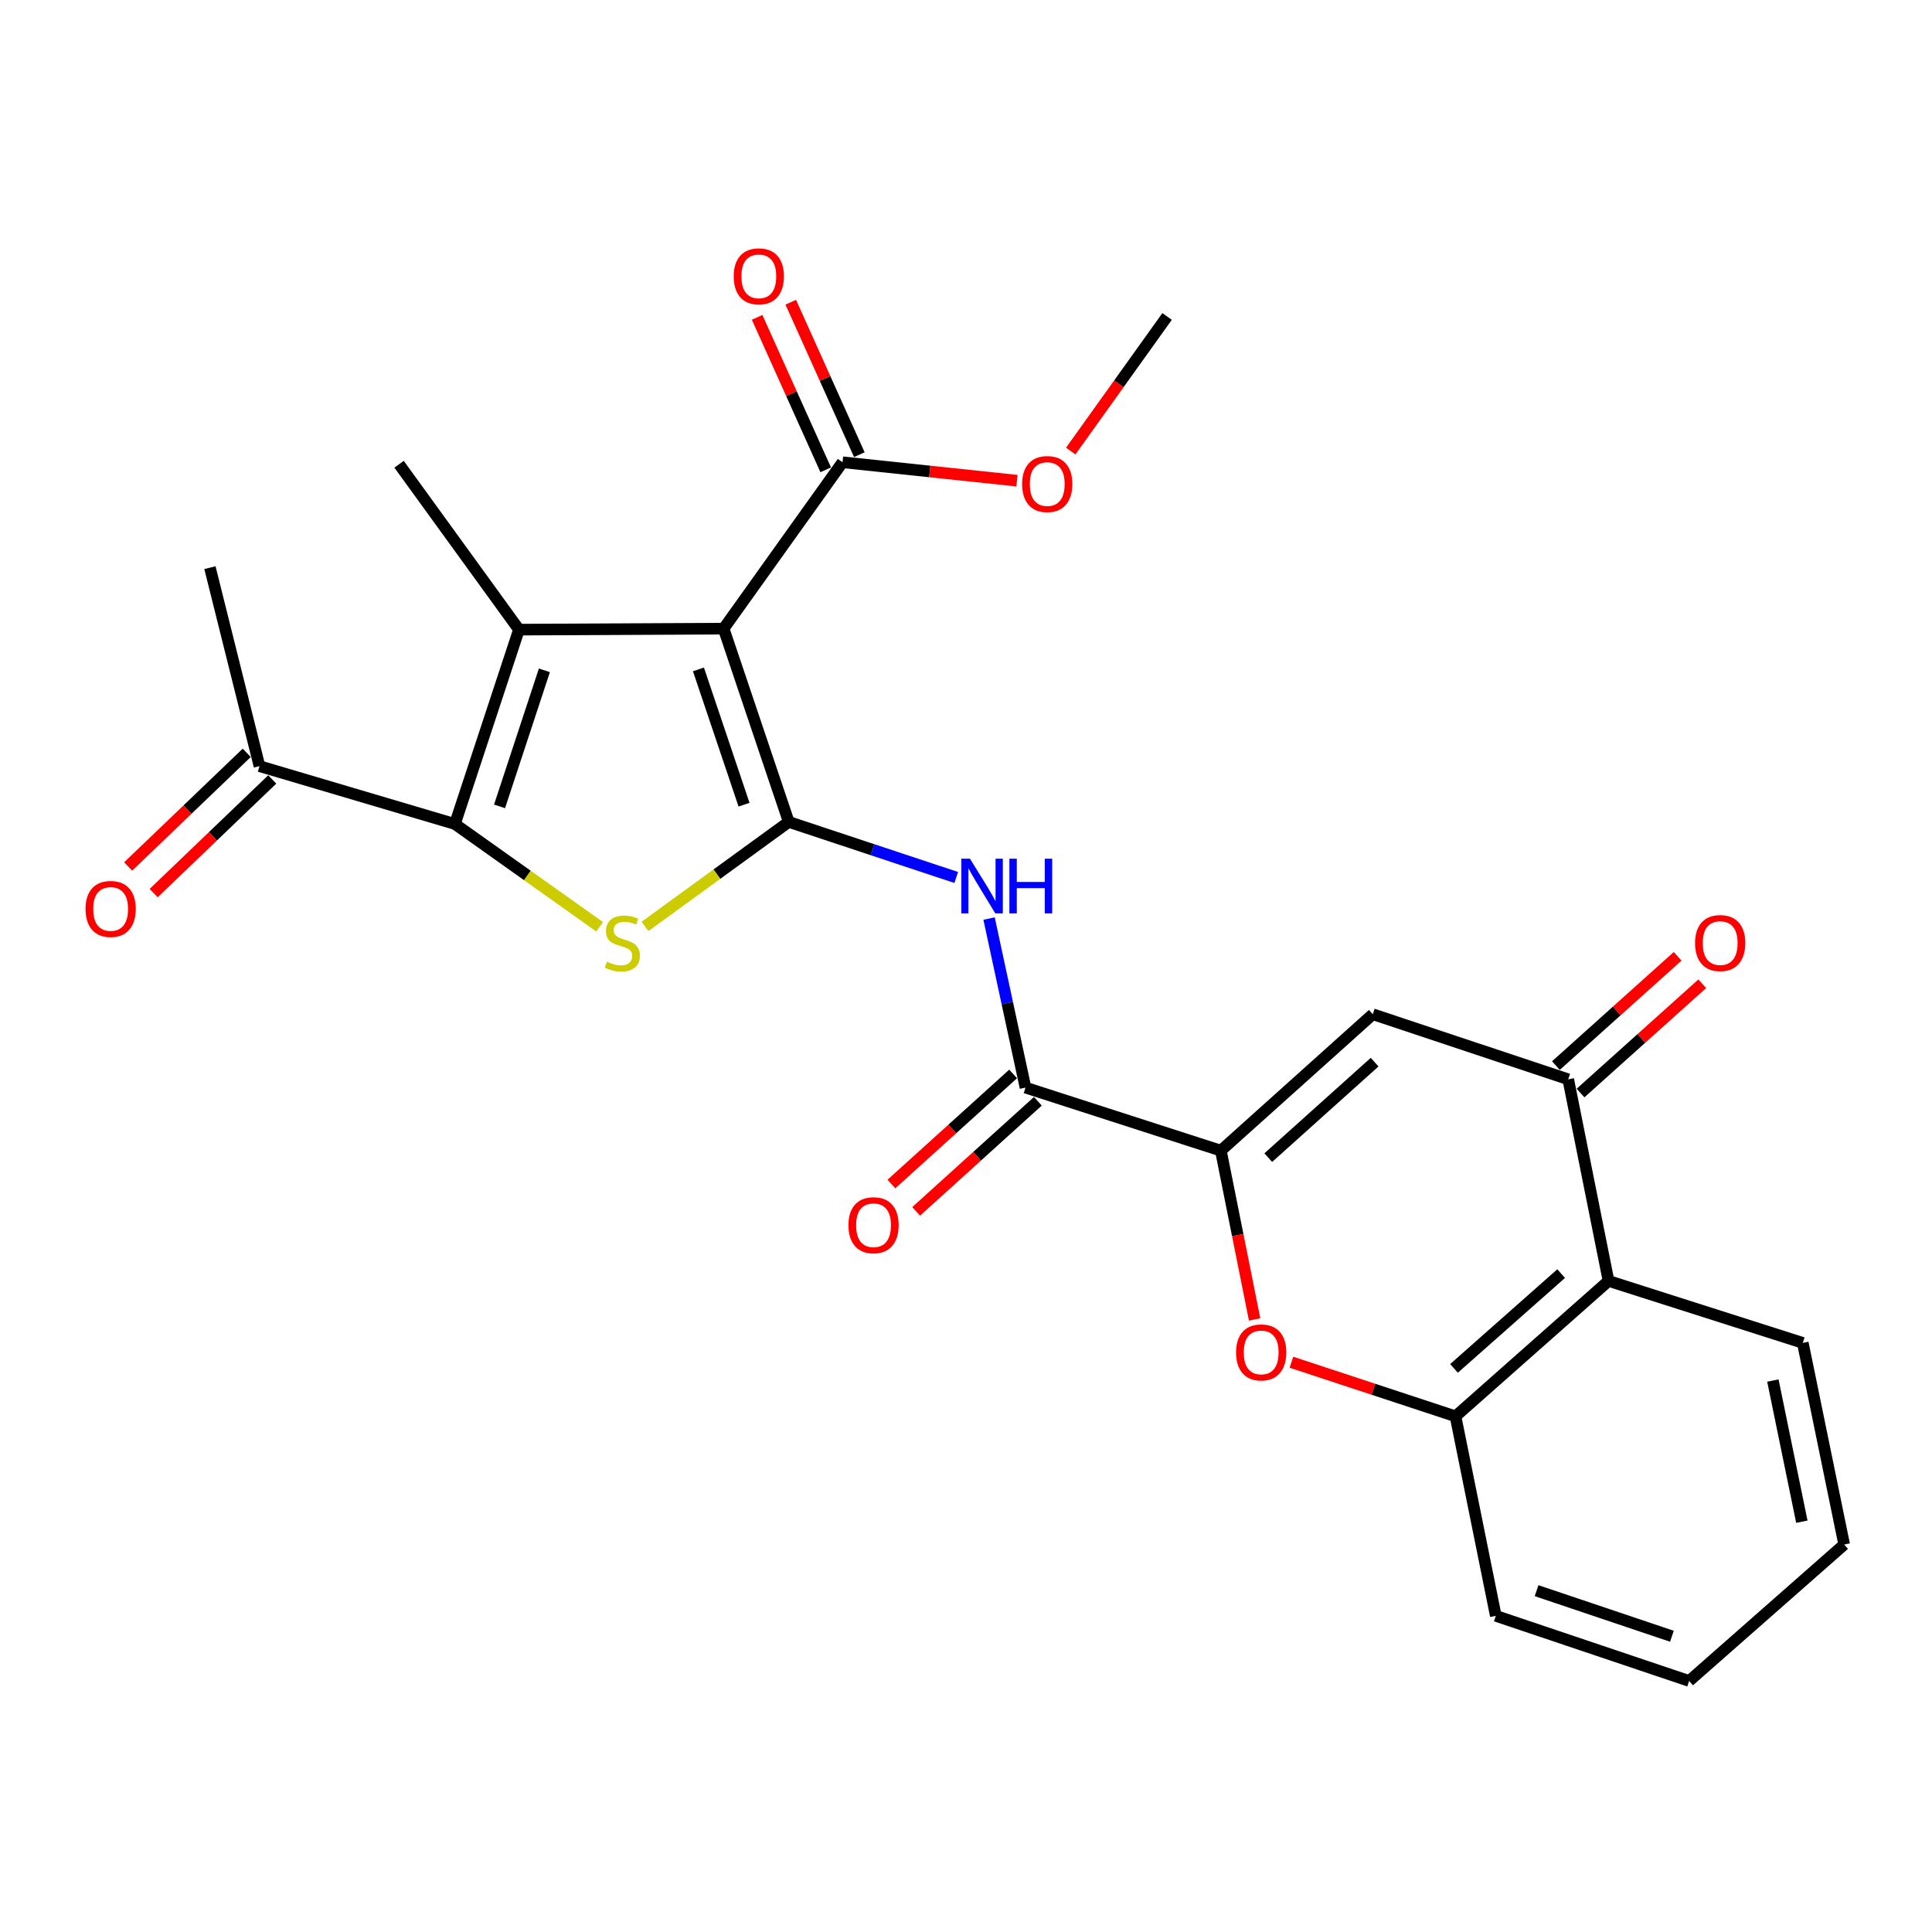 <?xml version='1.0' encoding='iso-8859-1'?>
<svg version='1.1' baseProfile='full'
              xmlns='http://www.w3.org/2000/svg'
                      xmlns:rdkit='http://www.rdkit.org/xml'
                      xmlns:xlink='http://www.w3.org/1999/xlink'
                  xml:space='preserve'
width='1000px' height='1000px' viewBox='0 0 1000 1000'>
<!-- END OF HEADER -->
<rect style='opacity:1.0;fill:#FFFFFF;stroke:none' width='1000' height='1000' x='0' y='0'> </rect>
<path class='bond-0' d='M 408.255,425.419 L 374.545,325.38' style='fill:none;fill-rule:evenodd;stroke:#000000;stroke-width:6px;stroke-linecap:butt;stroke-linejoin:miter;stroke-opacity:1' />
<path class='bond-0' d='M 385.111,416.508 L 361.513,346.481' style='fill:none;fill-rule:evenodd;stroke:#000000;stroke-width:6px;stroke-linecap:butt;stroke-linejoin:miter;stroke-opacity:1' />
<path class='bond-2' d='M 408.255,425.419 L 371.058,452.464' style='fill:none;fill-rule:evenodd;stroke:#000000;stroke-width:6px;stroke-linecap:butt;stroke-linejoin:miter;stroke-opacity:1' />
<path class='bond-2' d='M 371.058,452.464 L 333.861,479.509' style='fill:none;fill-rule:evenodd;stroke:#CCCC00;stroke-width:6px;stroke-linecap:butt;stroke-linejoin:miter;stroke-opacity:1' />
<path class='bond-5' d='M 408.255,425.419 L 451.597,439.8' style='fill:none;fill-rule:evenodd;stroke:#000000;stroke-width:6px;stroke-linecap:butt;stroke-linejoin:miter;stroke-opacity:1' />
<path class='bond-5' d='M 451.597,439.8 L 494.94,454.182' style='fill:none;fill-rule:evenodd;stroke:#0000FF;stroke-width:6px;stroke-linecap:butt;stroke-linejoin:miter;stroke-opacity:1' />
<path class='bond-1' d='M 374.545,325.38 L 268.621,325.899' style='fill:none;fill-rule:evenodd;stroke:#000000;stroke-width:6px;stroke-linecap:butt;stroke-linejoin:miter;stroke-opacity:1' />
<path class='bond-10' d='M 374.545,325.38 L 436.091,239.264' style='fill:none;fill-rule:evenodd;stroke:#000000;stroke-width:6px;stroke-linecap:butt;stroke-linejoin:miter;stroke-opacity:1' />
<path class='bond-18' d='M 268.621,325.899 L 206.555,240.293' style='fill:none;fill-rule:evenodd;stroke:#000000;stroke-width:6px;stroke-linecap:butt;stroke-linejoin:miter;stroke-opacity:1' />
<path class='bond-26' d='M 268.621,325.899 L 235.462,426.5' style='fill:none;fill-rule:evenodd;stroke:#000000;stroke-width:6px;stroke-linecap:butt;stroke-linejoin:miter;stroke-opacity:1' />
<path class='bond-26' d='M 281.775,346.965 L 258.564,417.385' style='fill:none;fill-rule:evenodd;stroke:#000000;stroke-width:6px;stroke-linecap:butt;stroke-linejoin:miter;stroke-opacity:1' />
<path class='bond-3' d='M 310.381,479.71 L 272.921,453.105' style='fill:none;fill-rule:evenodd;stroke:#CCCC00;stroke-width:6px;stroke-linecap:butt;stroke-linejoin:miter;stroke-opacity:1' />
<path class='bond-3' d='M 272.921,453.105 L 235.462,426.5' style='fill:none;fill-rule:evenodd;stroke:#000000;stroke-width:6px;stroke-linecap:butt;stroke-linejoin:miter;stroke-opacity:1' />
<path class='bond-13' d='M 235.462,426.5 L 134.309,396.554' style='fill:none;fill-rule:evenodd;stroke:#000000;stroke-width:6px;stroke-linecap:butt;stroke-linejoin:miter;stroke-opacity:1' />
<path class='bond-4' d='M 631.906,595.572 L 530.796,562.943' style='fill:none;fill-rule:evenodd;stroke:#000000;stroke-width:6px;stroke-linecap:butt;stroke-linejoin:miter;stroke-opacity:1' />
<path class='bond-6' d='M 631.906,595.572 L 710.556,524.97' style='fill:none;fill-rule:evenodd;stroke:#000000;stroke-width:6px;stroke-linecap:butt;stroke-linejoin:miter;stroke-opacity:1' />
<path class='bond-6' d='M 656.454,599.185 L 711.509,549.764' style='fill:none;fill-rule:evenodd;stroke:#000000;stroke-width:6px;stroke-linecap:butt;stroke-linejoin:miter;stroke-opacity:1' />
<path class='bond-8' d='M 631.906,595.572 L 640.647,639.259' style='fill:none;fill-rule:evenodd;stroke:#000000;stroke-width:6px;stroke-linecap:butt;stroke-linejoin:miter;stroke-opacity:1' />
<path class='bond-8' d='M 640.647,639.259 L 649.388,682.946' style='fill:none;fill-rule:evenodd;stroke:#FF0000;stroke-width:6px;stroke-linecap:butt;stroke-linejoin:miter;stroke-opacity:1' />
<path class='bond-7' d='M 511.942,475.448 L 521.369,519.195' style='fill:none;fill-rule:evenodd;stroke:#0000FF;stroke-width:6px;stroke-linecap:butt;stroke-linejoin:miter;stroke-opacity:1' />
<path class='bond-7' d='M 521.369,519.195 L 530.796,562.943' style='fill:none;fill-rule:evenodd;stroke:#000000;stroke-width:6px;stroke-linecap:butt;stroke-linejoin:miter;stroke-opacity:1' />
<path class='bond-9' d='M 710.556,524.97 L 811.709,558.648' style='fill:none;fill-rule:evenodd;stroke:#000000;stroke-width:6px;stroke-linecap:butt;stroke-linejoin:miter;stroke-opacity:1' />
<path class='bond-14' d='M 524.394,555.865 L 492.894,584.358' style='fill:none;fill-rule:evenodd;stroke:#000000;stroke-width:6px;stroke-linecap:butt;stroke-linejoin:miter;stroke-opacity:1' />
<path class='bond-14' d='M 492.894,584.358 L 461.395,612.851' style='fill:none;fill-rule:evenodd;stroke:#FF0000;stroke-width:6px;stroke-linecap:butt;stroke-linejoin:miter;stroke-opacity:1' />
<path class='bond-14' d='M 537.198,570.021 L 505.698,598.513' style='fill:none;fill-rule:evenodd;stroke:#000000;stroke-width:6px;stroke-linecap:butt;stroke-linejoin:miter;stroke-opacity:1' />
<path class='bond-14' d='M 505.698,598.513 L 474.199,627.006' style='fill:none;fill-rule:evenodd;stroke:#FF0000;stroke-width:6px;stroke-linecap:butt;stroke-linejoin:miter;stroke-opacity:1' />
<path class='bond-12' d='M 668.433,705.085 L 710.899,719.085' style='fill:none;fill-rule:evenodd;stroke:#FF0000;stroke-width:6px;stroke-linecap:butt;stroke-linejoin:miter;stroke-opacity:1' />
<path class='bond-12' d='M 710.899,719.085 L 753.365,733.085' style='fill:none;fill-rule:evenodd;stroke:#000000;stroke-width:6px;stroke-linecap:butt;stroke-linejoin:miter;stroke-opacity:1' />
<path class='bond-15' d='M 818.084,565.75 L 849.588,537.47' style='fill:none;fill-rule:evenodd;stroke:#000000;stroke-width:6px;stroke-linecap:butt;stroke-linejoin:miter;stroke-opacity:1' />
<path class='bond-15' d='M 849.588,537.47 L 881.092,509.19' style='fill:none;fill-rule:evenodd;stroke:#FF0000;stroke-width:6px;stroke-linecap:butt;stroke-linejoin:miter;stroke-opacity:1' />
<path class='bond-15' d='M 805.333,551.546 L 836.837,523.266' style='fill:none;fill-rule:evenodd;stroke:#000000;stroke-width:6px;stroke-linecap:butt;stroke-linejoin:miter;stroke-opacity:1' />
<path class='bond-15' d='M 836.837,523.266 L 868.341,494.986' style='fill:none;fill-rule:evenodd;stroke:#FF0000;stroke-width:6px;stroke-linecap:butt;stroke-linejoin:miter;stroke-opacity:1' />
<path class='bond-27' d='M 811.709,558.648 L 832.577,663.003' style='fill:none;fill-rule:evenodd;stroke:#000000;stroke-width:6px;stroke-linecap:butt;stroke-linejoin:miter;stroke-opacity:1' />
<path class='bond-16' d='M 444.794,235.349 L 427.044,195.89' style='fill:none;fill-rule:evenodd;stroke:#000000;stroke-width:6px;stroke-linecap:butt;stroke-linejoin:miter;stroke-opacity:1' />
<path class='bond-16' d='M 427.044,195.89 L 409.294,156.432' style='fill:none;fill-rule:evenodd;stroke:#FF0000;stroke-width:6px;stroke-linecap:butt;stroke-linejoin:miter;stroke-opacity:1' />
<path class='bond-16' d='M 427.387,243.179 L 409.637,203.721' style='fill:none;fill-rule:evenodd;stroke:#000000;stroke-width:6px;stroke-linecap:butt;stroke-linejoin:miter;stroke-opacity:1' />
<path class='bond-16' d='M 409.637,203.721 L 391.887,164.263' style='fill:none;fill-rule:evenodd;stroke:#FF0000;stroke-width:6px;stroke-linecap:butt;stroke-linejoin:miter;stroke-opacity:1' />
<path class='bond-19' d='M 436.091,239.264 L 481.237,244.035' style='fill:none;fill-rule:evenodd;stroke:#000000;stroke-width:6px;stroke-linecap:butt;stroke-linejoin:miter;stroke-opacity:1' />
<path class='bond-19' d='M 481.237,244.035 L 526.383,248.807' style='fill:none;fill-rule:evenodd;stroke:#FF0000;stroke-width:6px;stroke-linecap:butt;stroke-linejoin:miter;stroke-opacity:1' />
<path class='bond-11' d='M 832.577,663.003 L 753.365,733.085' style='fill:none;fill-rule:evenodd;stroke:#000000;stroke-width:6px;stroke-linecap:butt;stroke-linejoin:miter;stroke-opacity:1' />
<path class='bond-11' d='M 808.048,659.22 L 752.599,708.278' style='fill:none;fill-rule:evenodd;stroke:#000000;stroke-width:6px;stroke-linecap:butt;stroke-linejoin:miter;stroke-opacity:1' />
<path class='bond-20' d='M 832.577,663.003 L 933.125,695.08' style='fill:none;fill-rule:evenodd;stroke:#000000;stroke-width:6px;stroke-linecap:butt;stroke-linejoin:miter;stroke-opacity:1' />
<path class='bond-21' d='M 753.365,733.085 L 774.223,836.358' style='fill:none;fill-rule:evenodd;stroke:#000000;stroke-width:6px;stroke-linecap:butt;stroke-linejoin:miter;stroke-opacity:1' />
<path class='bond-17' d='M 127.706,389.664 L 97.02,419.074' style='fill:none;fill-rule:evenodd;stroke:#000000;stroke-width:6px;stroke-linecap:butt;stroke-linejoin:miter;stroke-opacity:1' />
<path class='bond-17' d='M 97.02,419.074 L 66.335,448.484' style='fill:none;fill-rule:evenodd;stroke:#FF0000;stroke-width:6px;stroke-linecap:butt;stroke-linejoin:miter;stroke-opacity:1' />
<path class='bond-17' d='M 140.913,403.444 L 110.228,432.854' style='fill:none;fill-rule:evenodd;stroke:#000000;stroke-width:6px;stroke-linecap:butt;stroke-linejoin:miter;stroke-opacity:1' />
<path class='bond-17' d='M 110.228,432.854 L 79.542,462.264' style='fill:none;fill-rule:evenodd;stroke:#FF0000;stroke-width:6px;stroke-linecap:butt;stroke-linejoin:miter;stroke-opacity:1' />
<path class='bond-22' d='M 134.309,396.554 L 108.658,293.822' style='fill:none;fill-rule:evenodd;stroke:#000000;stroke-width:6px;stroke-linecap:butt;stroke-linejoin:miter;stroke-opacity:1' />
<path class='bond-23' d='M 554.205,233.478 L 579.143,198.642' style='fill:none;fill-rule:evenodd;stroke:#FF0000;stroke-width:6px;stroke-linecap:butt;stroke-linejoin:miter;stroke-opacity:1' />
<path class='bond-23' d='M 579.143,198.642 L 604.081,163.805' style='fill:none;fill-rule:evenodd;stroke:#000000;stroke-width:6px;stroke-linecap:butt;stroke-linejoin:miter;stroke-opacity:1' />
<path class='bond-28' d='M 933.125,695.08 L 954.545,799.446' style='fill:none;fill-rule:evenodd;stroke:#000000;stroke-width:6px;stroke-linecap:butt;stroke-linejoin:miter;stroke-opacity:1' />
<path class='bond-28' d='M 917.641,714.573 L 932.635,787.628' style='fill:none;fill-rule:evenodd;stroke:#000000;stroke-width:6px;stroke-linecap:butt;stroke-linejoin:miter;stroke-opacity:1' />
<path class='bond-25' d='M 774.223,836.358 L 874.294,870.069' style='fill:none;fill-rule:evenodd;stroke:#000000;stroke-width:6px;stroke-linecap:butt;stroke-linejoin:miter;stroke-opacity:1' />
<path class='bond-25' d='M 795.327,823.326 L 865.377,846.924' style='fill:none;fill-rule:evenodd;stroke:#000000;stroke-width:6px;stroke-linecap:butt;stroke-linejoin:miter;stroke-opacity:1' />
<path class='bond-24' d='M 954.545,799.446 L 874.294,870.069' style='fill:none;fill-rule:evenodd;stroke:#000000;stroke-width:6px;stroke-linecap:butt;stroke-linejoin:miter;stroke-opacity:1' />
<path  class='atom-3' d='M 314.118 497.766
Q 314.438 497.886, 315.758 498.446
Q 317.078 499.006, 318.518 499.366
Q 319.998 499.686, 321.438 499.686
Q 324.118 499.686, 325.678 498.406
Q 327.238 497.086, 327.238 494.806
Q 327.238 493.246, 326.438 492.286
Q 325.678 491.326, 324.478 490.806
Q 323.278 490.286, 321.278 489.686
Q 318.758 488.926, 317.238 488.206
Q 315.758 487.486, 314.678 485.966
Q 313.638 484.446, 313.638 481.886
Q 313.638 478.326, 316.038 476.126
Q 318.478 473.926, 323.278 473.926
Q 326.558 473.926, 330.278 475.486
L 329.358 478.566
Q 325.958 477.166, 323.398 477.166
Q 320.638 477.166, 319.118 478.326
Q 317.598 479.446, 317.638 481.406
Q 317.638 482.926, 318.398 483.846
Q 319.198 484.766, 320.318 485.286
Q 321.478 485.806, 323.398 486.406
Q 325.958 487.206, 327.478 488.006
Q 328.998 488.806, 330.078 490.446
Q 331.198 492.046, 331.198 494.806
Q 331.198 498.726, 328.558 500.846
Q 325.958 502.926, 321.598 502.926
Q 319.078 502.926, 317.158 502.366
Q 315.278 501.846, 313.038 500.926
L 314.118 497.766
' fill='#CCCC00'/>
<path  class='atom-6' d='M 502.055 444.46
L 511.335 459.46
Q 512.255 460.94, 513.735 463.62
Q 515.215 466.3, 515.295 466.46
L 515.295 444.46
L 519.055 444.46
L 519.055 472.78
L 515.175 472.78
L 505.215 456.38
Q 504.055 454.46, 502.815 452.26
Q 501.615 450.06, 501.255 449.38
L 501.255 472.78
L 497.575 472.78
L 497.575 444.46
L 502.055 444.46
' fill='#0000FF'/>
<path  class='atom-6' d='M 522.455 444.46
L 526.295 444.46
L 526.295 456.5
L 540.775 456.5
L 540.775 444.46
L 544.615 444.46
L 544.615 472.78
L 540.775 472.78
L 540.775 459.7
L 526.295 459.7
L 526.295 472.78
L 522.455 472.78
L 522.455 444.46
' fill='#0000FF'/>
<path  class='atom-9' d='M 639.785 700.006
Q 639.785 693.206, 643.145 689.406
Q 646.505 685.606, 652.785 685.606
Q 659.065 685.606, 662.425 689.406
Q 665.785 693.206, 665.785 700.006
Q 665.785 706.886, 662.385 710.806
Q 658.985 714.686, 652.785 714.686
Q 646.545 714.686, 643.145 710.806
Q 639.785 706.926, 639.785 700.006
M 652.785 711.486
Q 657.105 711.486, 659.425 708.606
Q 661.785 705.686, 661.785 700.006
Q 661.785 694.446, 659.425 691.646
Q 657.105 688.806, 652.785 688.806
Q 648.465 688.806, 646.105 691.606
Q 643.785 694.406, 643.785 700.006
Q 643.785 705.726, 646.105 708.606
Q 648.465 711.486, 652.785 711.486
' fill='#FF0000'/>
<path  class='atom-15' d='M 439.145 634.166
Q 439.145 627.366, 442.505 623.566
Q 445.865 619.766, 452.145 619.766
Q 458.425 619.766, 461.785 623.566
Q 465.145 627.366, 465.145 634.166
Q 465.145 641.046, 461.745 644.966
Q 458.345 648.846, 452.145 648.846
Q 445.905 648.846, 442.505 644.966
Q 439.145 641.086, 439.145 634.166
M 452.145 645.646
Q 456.465 645.646, 458.785 642.766
Q 461.145 639.846, 461.145 634.166
Q 461.145 628.606, 458.785 625.806
Q 456.465 622.966, 452.145 622.966
Q 447.825 622.966, 445.465 625.766
Q 443.145 628.566, 443.145 634.166
Q 443.145 639.886, 445.465 642.766
Q 447.825 645.646, 452.145 645.646
' fill='#FF0000'/>
<path  class='atom-16' d='M 877.359 488.126
Q 877.359 481.326, 880.719 477.526
Q 884.079 473.726, 890.359 473.726
Q 896.639 473.726, 899.999 477.526
Q 903.359 481.326, 903.359 488.126
Q 903.359 495.006, 899.959 498.926
Q 896.559 502.806, 890.359 502.806
Q 884.119 502.806, 880.719 498.926
Q 877.359 495.046, 877.359 488.126
M 890.359 499.606
Q 894.679 499.606, 896.999 496.726
Q 899.359 493.806, 899.359 488.126
Q 899.359 482.566, 896.999 479.766
Q 894.679 476.926, 890.359 476.926
Q 886.039 476.926, 883.679 479.726
Q 881.359 482.526, 881.359 488.126
Q 881.359 493.846, 883.679 496.726
Q 886.039 499.606, 890.359 499.606
' fill='#FF0000'/>
<path  class='atom-17' d='M 379.763 143.027
Q 379.763 136.227, 383.123 132.427
Q 386.483 128.627, 392.763 128.627
Q 399.043 128.627, 402.403 132.427
Q 405.763 136.227, 405.763 143.027
Q 405.763 149.907, 402.363 153.827
Q 398.963 157.707, 392.763 157.707
Q 386.523 157.707, 383.123 153.827
Q 379.763 149.947, 379.763 143.027
M 392.763 154.507
Q 397.083 154.507, 399.403 151.627
Q 401.763 148.707, 401.763 143.027
Q 401.763 137.467, 399.403 134.667
Q 397.083 131.827, 392.763 131.827
Q 388.443 131.827, 386.083 134.627
Q 383.763 137.427, 383.763 143.027
Q 383.763 148.747, 386.083 151.627
Q 388.443 154.507, 392.763 154.507
' fill='#FF0000'/>
<path  class='atom-18' d='M 44.271 470.471
Q 44.271 463.671, 47.631 459.871
Q 50.991 456.071, 57.271 456.071
Q 63.551 456.071, 66.911 459.871
Q 70.271 463.671, 70.271 470.471
Q 70.271 477.351, 66.871 481.271
Q 63.471 485.151, 57.271 485.151
Q 51.031 485.151, 47.631 481.271
Q 44.271 477.391, 44.271 470.471
M 57.271 481.951
Q 61.591 481.951, 63.911 479.071
Q 66.271 476.151, 66.271 470.471
Q 66.271 464.911, 63.911 462.111
Q 61.591 459.271, 57.271 459.271
Q 52.951 459.271, 50.591 462.071
Q 48.271 464.871, 48.271 470.471
Q 48.271 476.191, 50.591 479.071
Q 52.951 481.951, 57.271 481.951
' fill='#FF0000'/>
<path  class='atom-20' d='M 529.047 250.542
Q 529.047 243.742, 532.407 239.942
Q 535.767 236.142, 542.047 236.142
Q 548.327 236.142, 551.687 239.942
Q 555.047 243.742, 555.047 250.542
Q 555.047 257.422, 551.647 261.342
Q 548.247 265.222, 542.047 265.222
Q 535.807 265.222, 532.407 261.342
Q 529.047 257.462, 529.047 250.542
M 542.047 262.022
Q 546.367 262.022, 548.687 259.142
Q 551.047 256.222, 551.047 250.542
Q 551.047 244.982, 548.687 242.182
Q 546.367 239.342, 542.047 239.342
Q 537.727 239.342, 535.367 242.142
Q 533.047 244.942, 533.047 250.542
Q 533.047 256.262, 535.367 259.142
Q 537.727 262.022, 542.047 262.022
' fill='#FF0000'/>
</svg>
